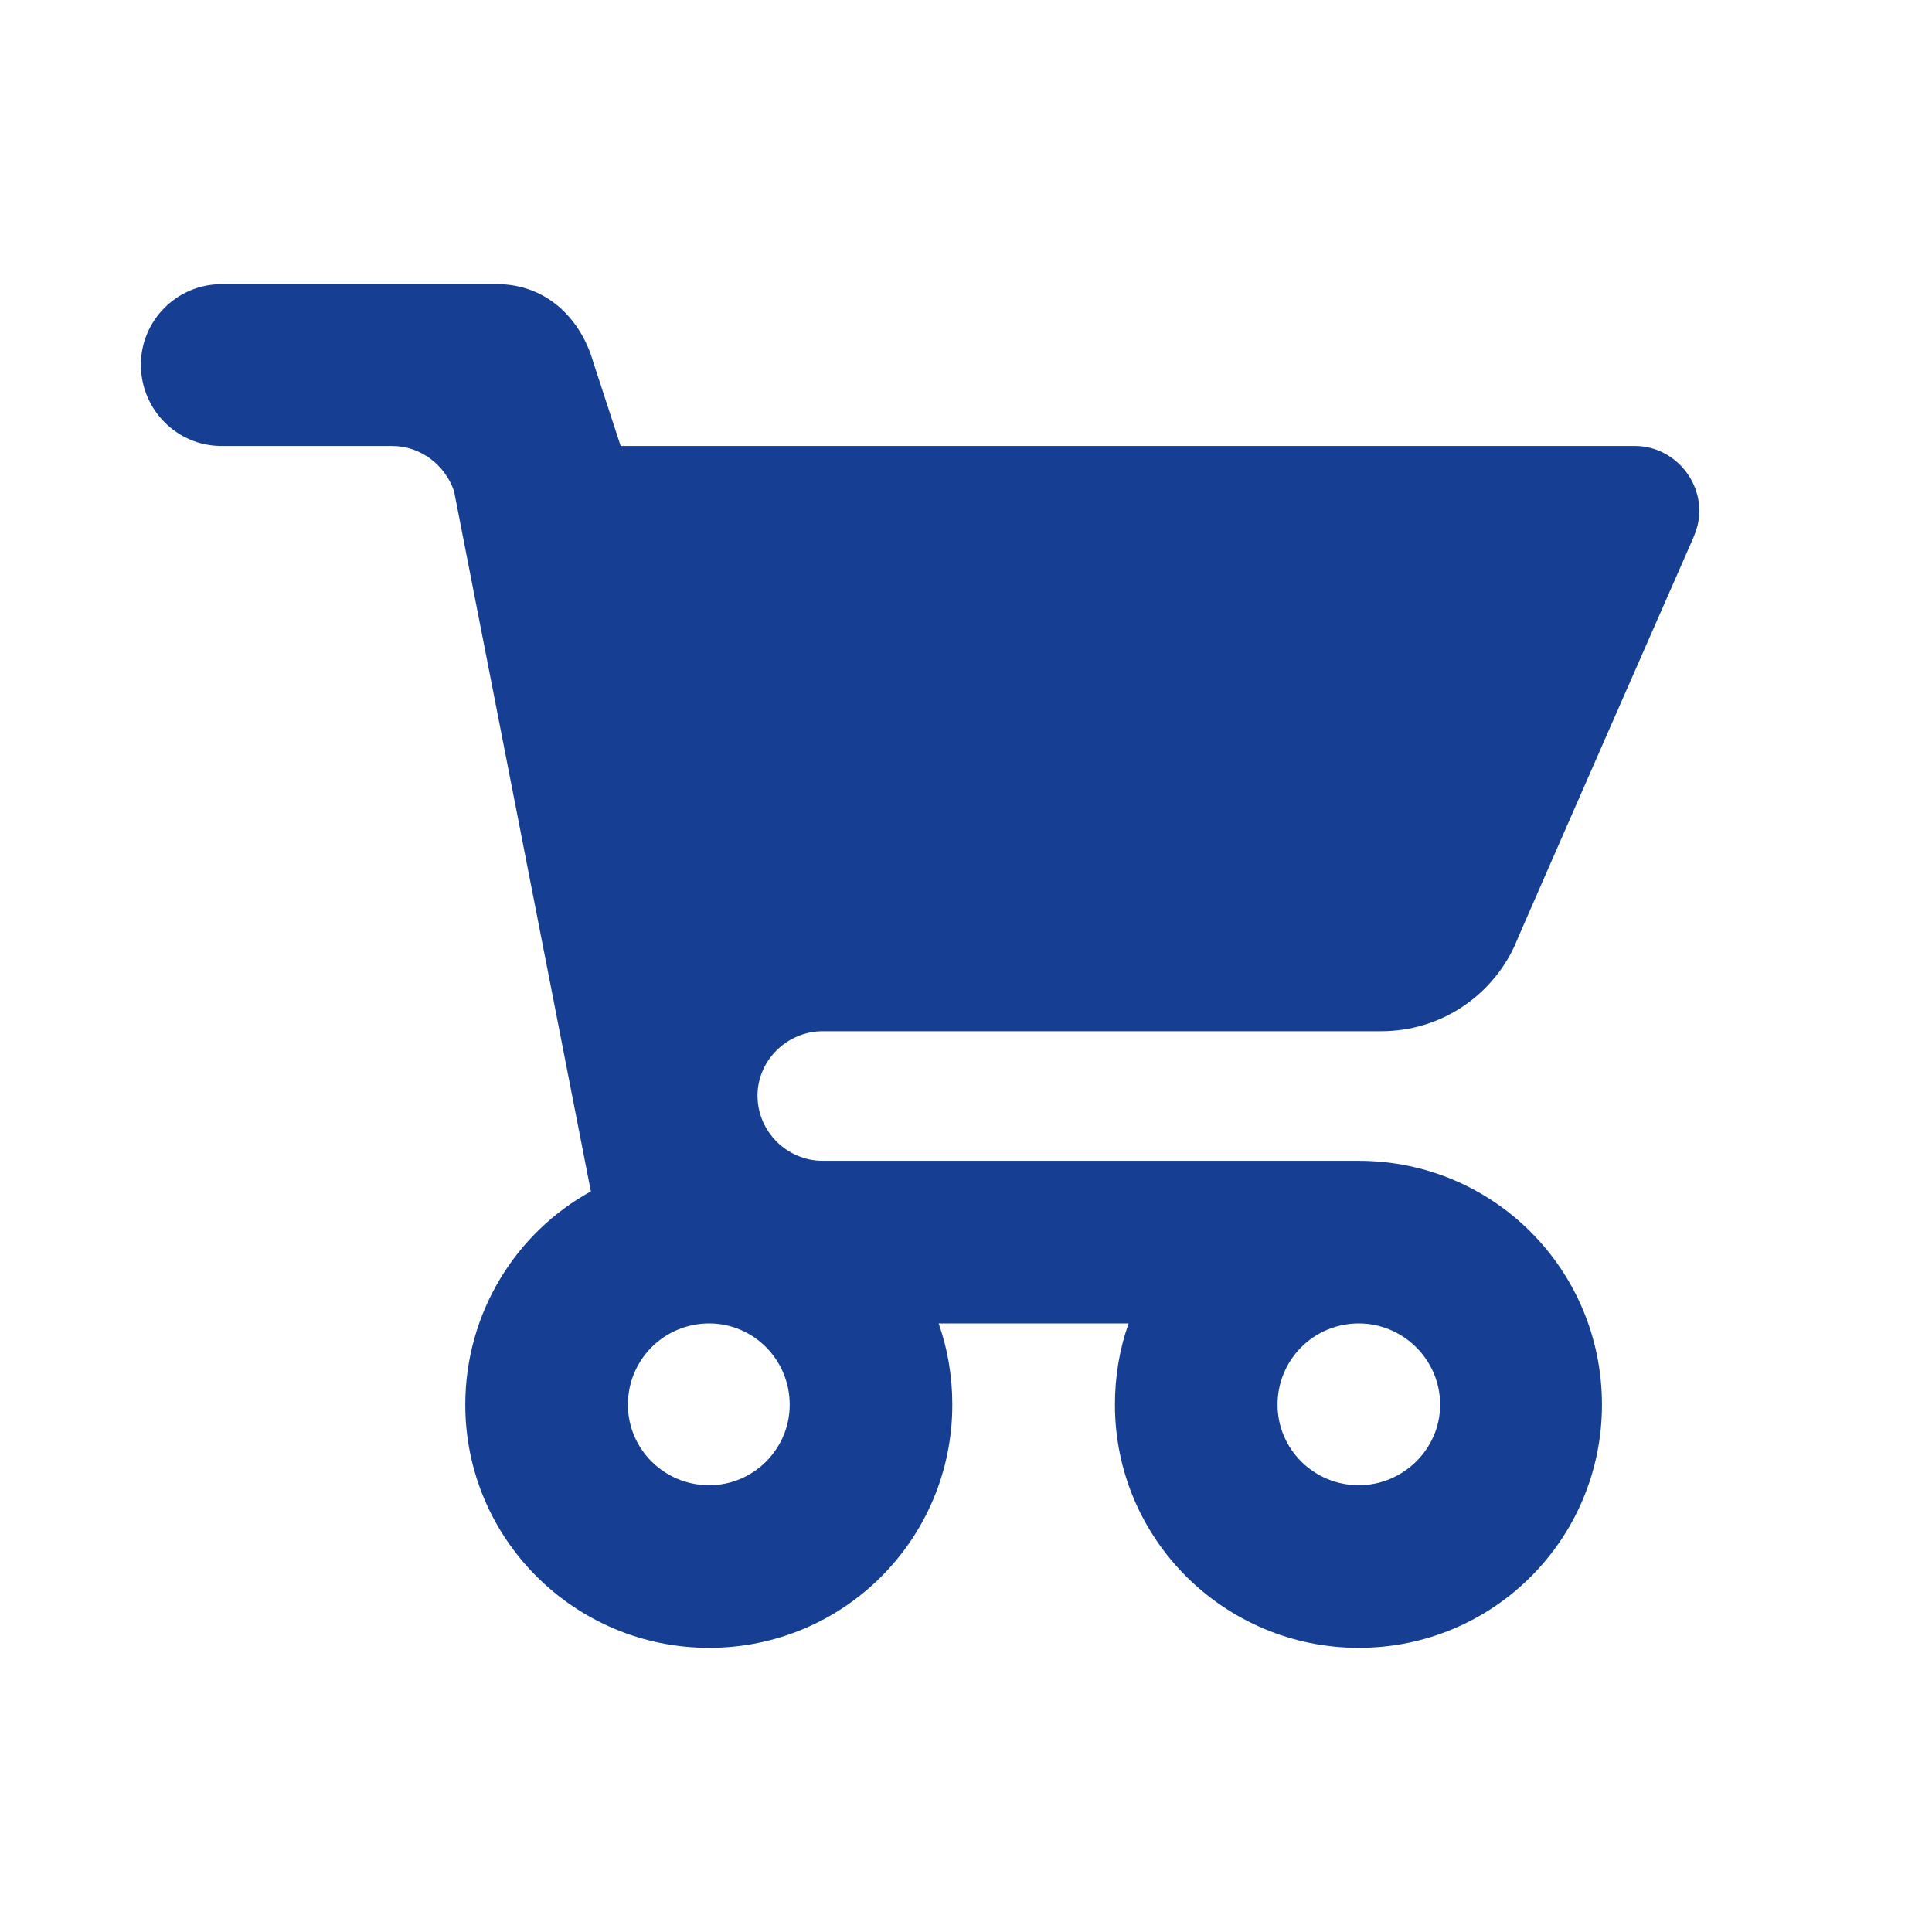 <?xml version="1.0" encoding="UTF-8"?>
<!DOCTYPE svg PUBLIC "-//W3C//DTD SVG 1.1//EN" "http://www.w3.org/Graphics/SVG/1.1/DTD/svg11.dtd">
<!-- Creator: CorelDRAW 2019 (64-Bit) -->
<svg xmlns="http://www.w3.org/2000/svg" xml:space="preserve" width="24px" height="24px" version="1.1" style="shape-rendering:geometricPrecision; text-rendering:geometricPrecision; image-rendering:optimizeQuality; fill-rule:evenodd; clip-rule:evenodd"
viewBox="0 0 24 24"
 xmlns:xlink="http://www.w3.org/1999/xlink"
 xmlns:xodm="http://www.corel.com/coreldraw/odm/2003"
 enable-background="new 0 0 500 500">
 <defs>
  <style type="text/css">
   <![CDATA[
    .fil0 {fill:none}
    .fil1 {fill:#163F93}
   ]]>
  </style>
 </defs>
 <g id="Livello_x0020_1">
  <rect class="fil0" width="24" height="24"/>
  <g id="_2174577158624">
   <path class="fil1" d="M11.83 17.45c0,-0.36 -0.06,-0.7 -0.17,-1.01l2.36 0c-0.11,0.31 -0.17,0.65 -0.17,1.01 0,1.67 1.36,3.02 3.03,3.02 1.67,0 3.02,-1.35 3.02,-3.02 0,-1.68 -1.35,-3.03 -3.02,-3.03l-6.66 0c-0.44,0 -0.81,-0.36 -0.81,-0.81 0,-0.44 0.37,-0.8 0.81,-0.8l6.94 0c0.73,0 1.36,-0.43 1.65,-1.05 0.1,-0.24 2.19,-5 2.19,-5 0.06,-0.13 0.11,-0.26 0.11,-0.41 0,-0.44 -0.36,-0.81 -0.8,-0.81l-12.6 0 -0.34 -1.04c-0.16,-0.56 -0.6,-0.97 -1.19,-0.97l-3.43 0c-0.55,0 -1,0.45 -1,1 0,0.56 0.45,1.01 1,1.01l2.12 0c0.36,0 0.66,0.24 0.77,0.56l1.7 8.7c-0.93,0.51 -1.56,1.51 -1.56,2.65 0,1.67 1.36,3.02 3.03,3.02 1.67,0 3.02,-1.35 3.02,-3.02zm-2.02 0c0,0.55 -0.45,1 -1,1 -0.56,0 -1.01,-0.45 -1.01,-1 0,-0.56 0.45,-1.01 1.01,-1.01 0.55,0 1,0.45 1,1.01zm8.08 0c0,0.55 -0.46,1 -1.01,1 -0.56,0 -1.01,-0.45 -1.01,-1 0,-0.56 0.45,-1.01 1.01,-1.01 0.55,0 1.01,0.45 1.01,1.01z"/>
  </g>
 </g>
</svg>
